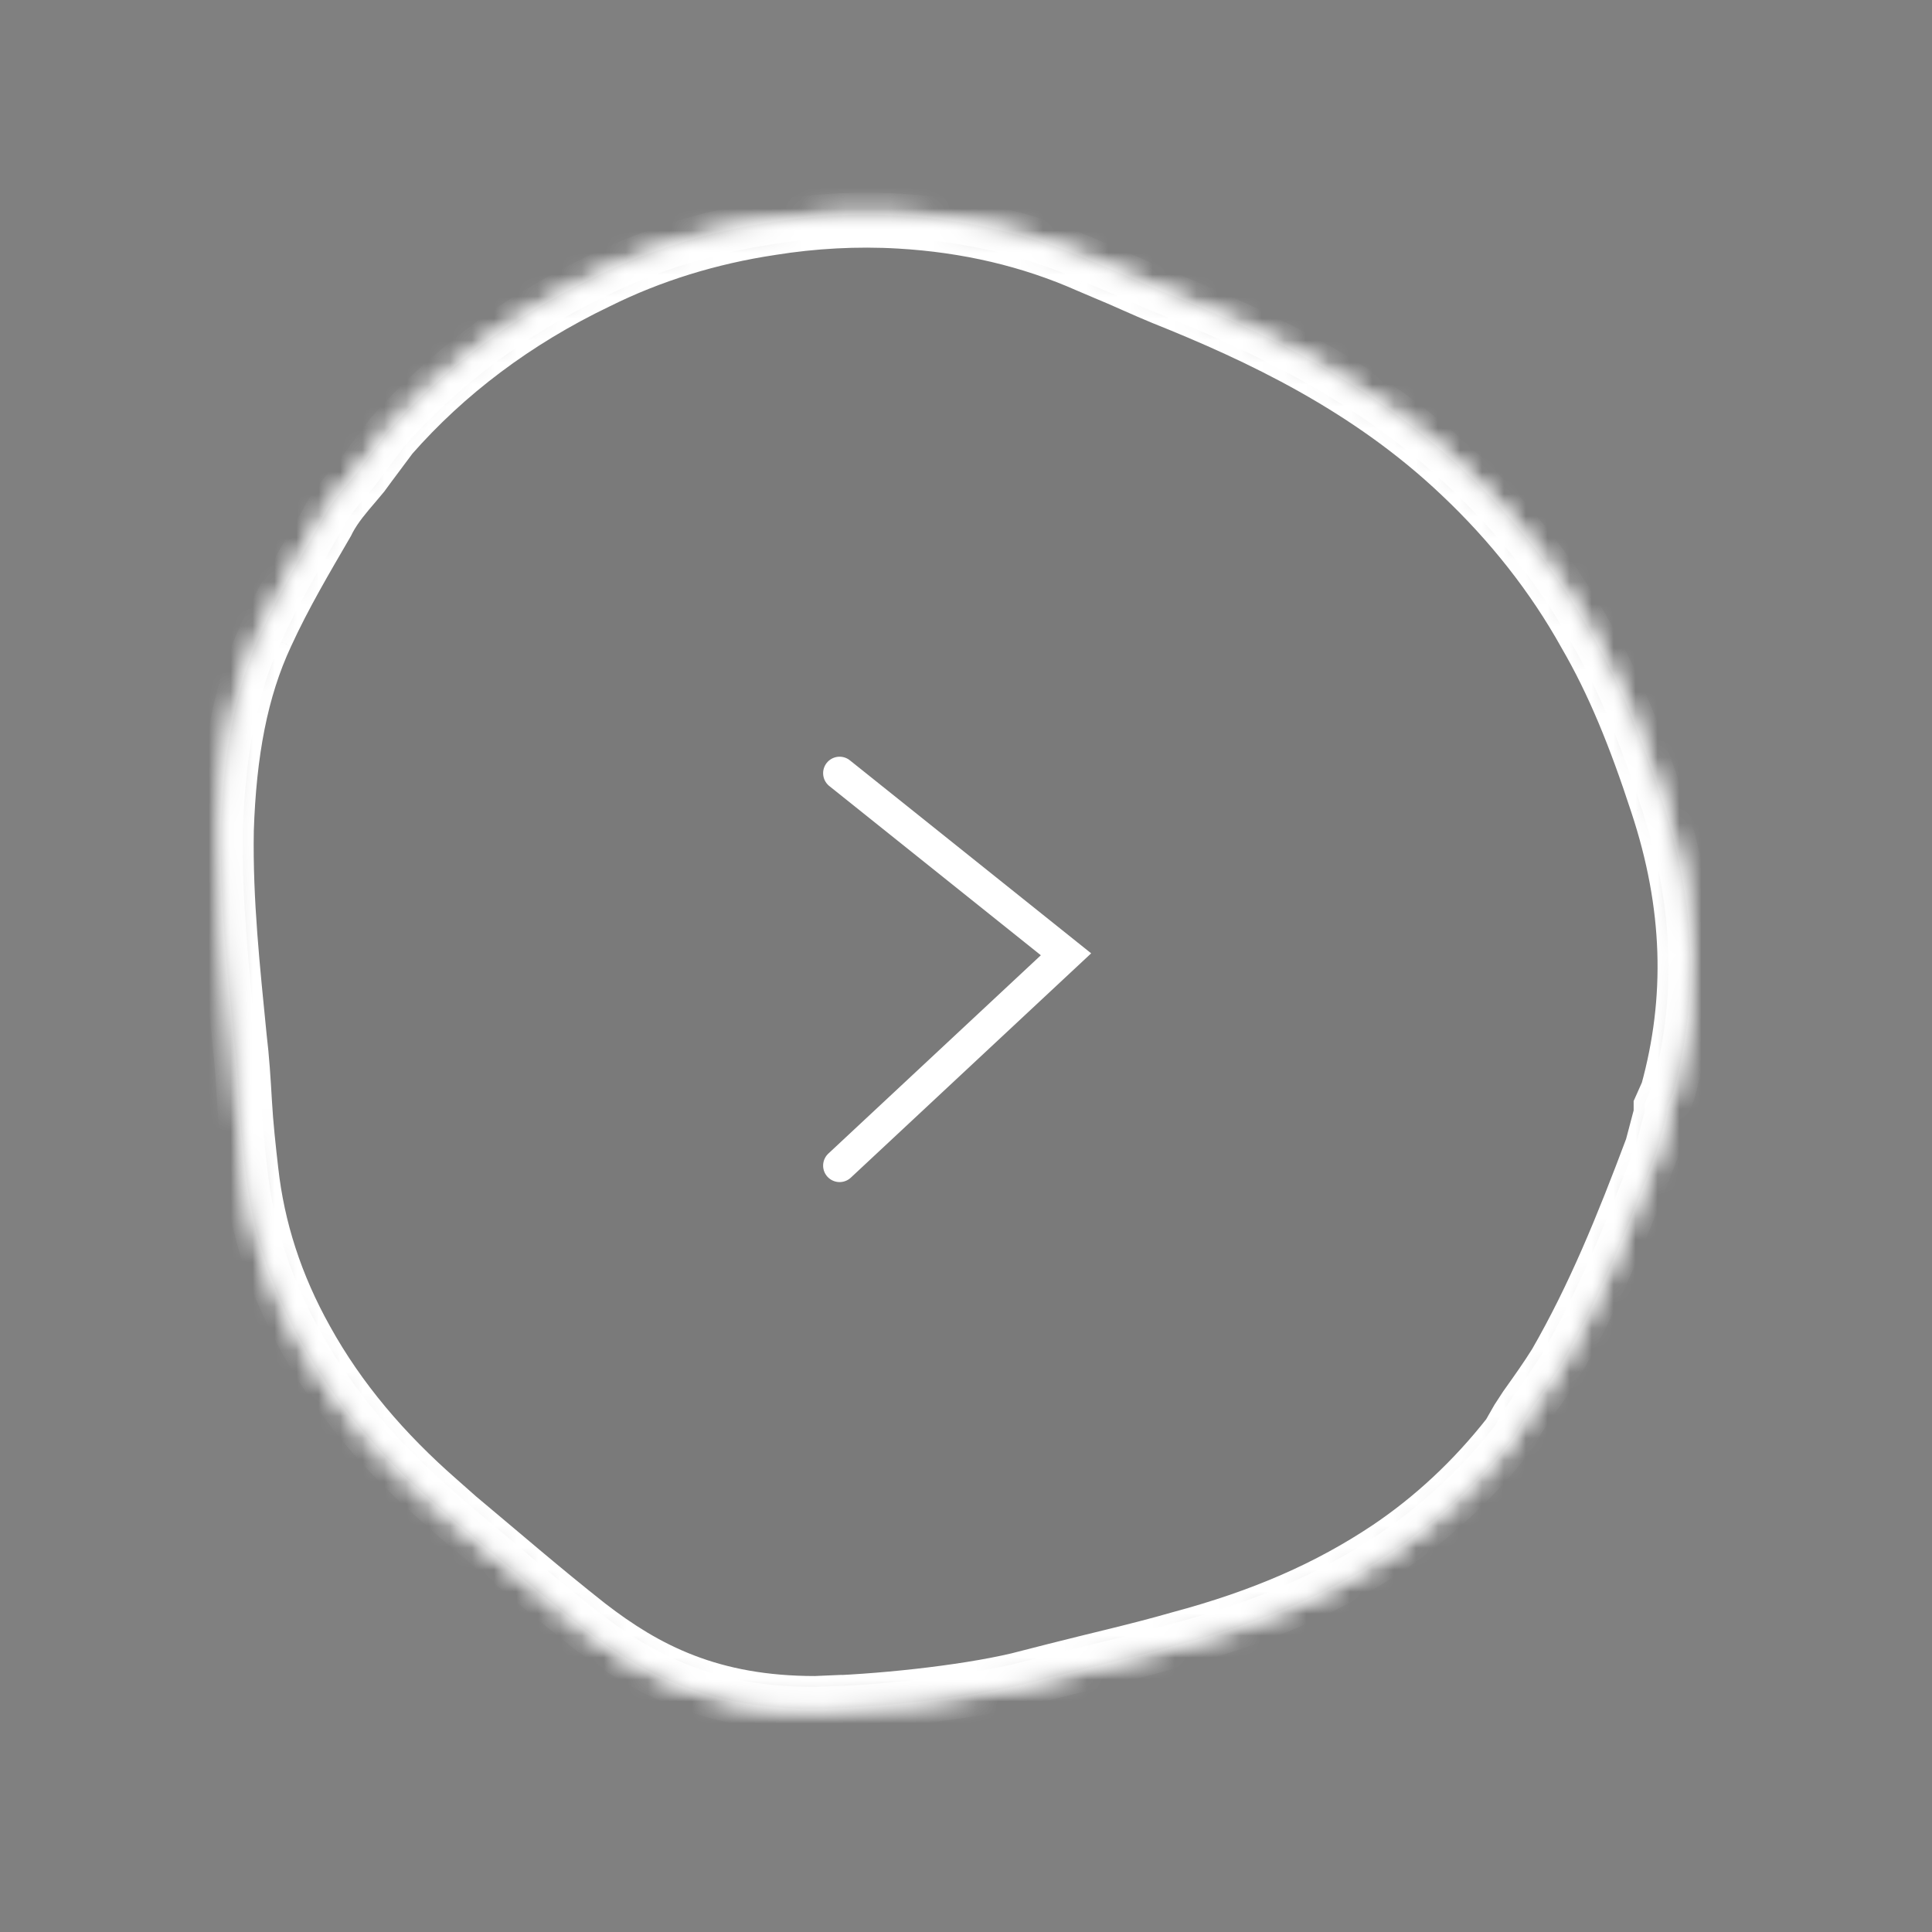 <svg width="88" height="88" viewBox="0 0 88 88" fill="none" xmlns="http://www.w3.org/2000/svg">
<rect x="0" y="0" width="88" height="88" fill="#808080" stroke="none"/>
<g id="Button / Arrow">
<g id="Group 306">
<g id="Vector">
<mask id="path-1-inside-1_1_5146" fill="white">
<path d="M38.409 77.787L37.125 77.841C39.901 77.781 43.901 77.365 46.441 76.762L48.094 76.34C49.984 75.857 51.874 75.435 53.764 74.893C57.602 73.867 60.614 72.541 63.331 70.732C65.398 69.345 67.288 67.596 68.941 65.485L69.355 64.762L69.709 64.219C70.182 63.556 70.654 62.892 71.067 62.229C72.839 59.153 74.138 55.957 75.497 52.339L75.91 50.771L75.91 50.47L76.205 49.806C77.387 45.525 77.268 41.183 75.733 36.54C74.729 33.464 73.725 30.992 72.426 28.761C70.949 26.107 69 23.635 66.697 21.464C62.445 17.424 57.425 15.072 53.055 13.323C52.169 12.961 51.283 12.539 50.397 12.177L49.689 11.876C46.972 10.67 44.078 10.006 41.007 9.825C38.999 9.705 36.991 9.825 35.102 10.127C32.267 10.549 29.55 11.393 27.129 12.599C23.349 14.408 20.16 16.821 17.62 19.715L16.676 20.982L16.321 21.464L15.967 21.886C15.553 22.369 15.081 22.911 14.727 23.575L14.668 23.695C13.723 25.323 12.719 27.012 11.892 28.821C10.711 31.354 10.179 34.248 10.061 37.806C10.002 41.062 10.357 44.258 10.652 47.274C10.77 48.239 10.829 49.203 10.888 50.229C10.947 51.254 11.065 52.339 11.183 53.364C11.479 56.018 12.305 58.611 13.723 61.143C15.258 63.917 17.325 66.329 19.806 68.5L20.692 69.284C22.64 70.912 24.589 72.601 26.656 74.229C29.314 76.279 32.312 77.841 37.125 77.841"/>
</mask>
<path d="M37.125 77.841L37.147 78.841L37.136 78.841L37.125 78.841L37.125 77.841ZM46.441 76.762L46.688 77.731L46.68 77.733L46.672 77.735L46.441 76.762ZM48.094 76.34L48.342 77.309L48.342 77.309L48.094 76.34ZM53.764 74.893L53.488 73.931L53.497 73.929L53.506 73.926L53.764 74.893ZM63.331 70.732L63.888 71.562L63.885 71.564L63.331 70.732ZM68.941 65.485L69.81 65.981L69.773 66.045L69.729 66.102L68.941 65.485ZM69.355 64.762L68.487 64.266L68.501 64.24L68.517 64.215L69.355 64.762ZM69.709 64.219L68.872 63.672L68.883 63.655L68.895 63.639L69.709 64.219ZM71.067 62.229L71.934 62.728L71.925 62.743L71.916 62.758L71.067 62.229ZM75.497 52.339L76.464 52.594L76.451 52.643L76.433 52.691L75.497 52.339ZM75.91 50.771L76.91 50.771L76.91 50.901L76.877 51.026L75.91 50.771ZM75.91 50.47L74.91 50.47L74.91 50.257L74.997 50.063L75.91 50.47ZM76.205 49.806L77.169 50.072L77.15 50.145L77.119 50.213L76.205 49.806ZM75.733 36.54L74.784 36.854L74.782 36.85L75.733 36.54ZM72.426 28.761L71.562 29.264L71.557 29.255L71.552 29.247L72.426 28.761ZM66.697 21.464L66.011 22.192L66.008 22.189L66.697 21.464ZM53.055 13.323L52.683 14.252L52.677 14.249L53.055 13.323ZM50.397 12.177L50.019 13.103L50.013 13.1L50.006 13.097L50.397 12.177ZM49.689 11.876L49.297 12.796L49.29 12.793L49.283 12.79L49.689 11.876ZM41.007 9.825L40.948 10.824L40.947 10.824L41.007 9.825ZM35.102 10.127L35.259 11.114L35.249 11.116L35.102 10.127ZM27.129 12.599L27.575 13.495L27.568 13.498L27.561 13.501L27.129 12.599ZM17.62 19.715L16.819 19.117L16.843 19.085L16.869 19.056L17.62 19.715ZM16.676 20.982L15.87 20.39L15.874 20.384L16.676 20.982ZM16.321 21.464L17.127 22.056L17.108 22.082L17.087 22.107L16.321 21.464ZM15.967 21.886L16.733 22.529L16.726 22.537L15.967 21.886ZM14.727 23.575L13.829 23.135L13.836 23.119L13.845 23.103L14.727 23.575ZM14.668 23.695L15.566 24.135L15.55 24.167L15.533 24.197L14.668 23.695ZM11.892 28.821L12.802 29.237L12.798 29.244L11.892 28.821ZM10.061 37.806L9.061 37.788L9.062 37.78L9.062 37.773L10.061 37.806ZM10.652 47.274L9.659 47.395L9.658 47.383L9.657 47.371L10.652 47.274ZM11.183 53.364L12.177 53.25L12.177 53.254L11.183 53.364ZM13.723 61.143L14.595 60.655L14.598 60.659L13.723 61.143ZM19.806 68.5L20.464 67.748L20.468 67.752L19.806 68.5ZM20.692 69.284L20.05 70.052L20.039 70.043L20.029 70.033L20.692 69.284ZM26.656 74.229L26.045 75.021L26.038 75.015L26.656 74.229ZM38.451 78.786L37.167 78.841L37.083 76.842L38.366 76.788L38.451 78.786ZM37.103 76.842C39.831 76.782 43.758 76.371 46.209 75.789L46.672 77.735C44.045 78.359 39.971 78.78 37.147 78.841L37.103 76.842ZM46.193 75.793L47.847 75.371L48.342 77.309L46.688 77.731L46.193 75.793ZM47.847 75.371C49.778 74.878 51.614 74.469 53.488 73.931L54.04 75.854C52.133 76.401 50.19 76.837 48.342 77.309L47.847 75.371ZM53.506 73.926C57.256 72.925 60.165 71.639 62.777 69.899L63.885 71.564C61.064 73.443 57.948 74.81 54.022 75.859L53.506 73.926ZM62.774 69.901C64.751 68.574 66.564 66.898 68.154 64.868L69.729 66.102C68.012 68.293 66.045 70.115 63.888 71.562L62.774 69.901ZM68.073 64.989L68.487 64.266L70.223 65.258L69.81 65.981L68.073 64.989ZM68.517 64.215L68.872 63.672L70.546 64.766L70.192 65.308L68.517 64.215ZM68.895 63.639C69.371 62.971 69.825 62.333 70.219 61.7L71.916 62.758C71.484 63.452 70.993 64.141 70.524 64.799L68.895 63.639ZM70.201 61.73C71.93 58.729 73.206 55.596 74.561 51.988L76.433 52.691C75.071 56.318 73.749 59.578 71.934 62.728L70.201 61.73ZM74.53 52.084L74.943 50.516L76.877 51.026L76.464 52.594L74.53 52.084ZM74.91 50.771L74.91 50.47L76.91 50.47L76.91 50.771L74.91 50.771ZM74.997 50.063L75.292 49.4L77.119 50.213L76.824 50.877L74.997 50.063ZM75.241 49.541C76.367 45.461 76.261 41.321 74.784 36.854L76.682 36.226C78.276 41.045 78.406 45.589 77.169 50.072L75.241 49.541ZM74.782 36.85C73.79 33.809 72.811 31.41 71.562 29.264L73.29 28.257C74.639 30.574 75.668 33.12 76.684 36.229L74.782 36.85ZM71.552 29.247C70.128 26.689 68.245 24.297 66.011 22.192L67.383 20.736C69.756 22.973 71.77 25.526 73.3 28.274L71.552 29.247ZM66.008 22.189C61.897 18.282 57.02 15.987 52.683 14.251L53.426 12.395C57.83 14.157 62.993 16.565 67.386 20.739L66.008 22.189ZM52.677 14.249C52.218 14.062 51.762 13.86 51.322 13.665C50.876 13.468 50.447 13.277 50.019 13.103L50.776 11.252C51.234 11.439 51.69 11.641 52.131 11.836C52.576 12.033 53.006 12.223 53.433 12.397L52.677 14.249ZM50.006 13.097L49.297 12.796L50.08 10.956L50.789 11.257L50.006 13.097ZM49.283 12.79C46.686 11.637 43.911 10.998 40.948 10.824L41.066 8.827C44.246 9.014 47.258 9.703 50.094 10.962L49.283 12.79ZM40.947 10.824C39.017 10.708 37.083 10.823 35.259 11.114L34.944 9.139C36.9 8.827 38.981 8.702 41.067 8.827L40.947 10.824ZM35.249 11.116C32.512 11.524 29.897 12.338 27.575 13.495L26.683 11.704C29.203 10.449 32.021 9.575 34.954 9.138L35.249 11.116ZM27.561 13.501C23.897 15.255 20.818 17.587 18.372 20.375L16.869 19.056C19.502 16.055 22.801 13.562 26.697 11.697L27.561 13.501ZM18.422 20.313L17.477 21.58L15.874 20.384L16.819 19.117L18.422 20.313ZM17.482 21.573L17.127 22.056L15.515 20.872L15.87 20.39L17.482 21.573ZM17.087 22.107L16.733 22.529L15.201 21.243L15.555 20.821L17.087 22.107ZM16.726 22.537C16.3 23.034 15.903 23.495 15.609 24.046L13.845 23.103C14.259 22.327 14.807 21.703 15.208 21.235L16.726 22.537ZM15.625 24.015L15.566 24.135L13.77 23.255L13.829 23.135L15.625 24.015ZM15.533 24.197C14.579 25.841 13.604 27.482 12.802 29.237L10.982 28.405C11.834 26.542 12.867 24.806 13.803 23.193L15.533 24.197ZM12.798 29.244C11.694 31.611 11.176 34.359 11.061 37.839L9.062 37.773C9.182 34.138 9.727 31.096 10.986 28.398L12.798 29.244ZM11.061 37.824C11.003 41.01 11.35 44.139 11.647 47.176L9.657 47.371C9.363 44.378 9.001 41.115 9.061 37.788L11.061 37.824ZM11.644 47.152C11.767 48.153 11.827 49.148 11.886 50.171L9.89 50.286C9.83 49.259 9.773 48.324 9.659 47.395L11.644 47.152ZM11.886 50.171C11.944 51.165 12.059 52.225 12.177 53.25L10.19 53.479C10.072 52.453 9.951 51.343 9.89 50.286L11.886 50.171ZM12.177 53.254C12.457 55.77 13.241 58.235 14.595 60.655L12.85 61.632C11.37 58.986 10.5 56.265 10.189 53.475L12.177 53.254ZM14.598 60.659C16.067 63.313 18.053 65.638 20.464 67.748L19.147 69.253C16.597 67.021 14.45 64.522 12.848 61.628L14.598 60.659ZM20.468 67.752L21.354 68.535L20.029 70.033L19.143 69.249L20.468 67.752ZM21.333 68.517C23.3 70.16 25.223 71.827 27.275 73.444L26.038 75.015C23.956 73.375 21.981 71.665 20.05 70.052L21.333 68.517ZM27.267 73.438C29.795 75.388 32.584 76.841 37.125 76.841L37.125 78.841C32.041 78.841 28.833 77.171 26.046 75.021L27.267 73.438Z" fill="white" mask="url(#path-1-inside-1_1_5146)"/>
</g>
<g id="Vector_2">
<mask id="path-3-inside-2_1_5146" fill="white">
<path d="M38.409 77.787L37.125 77.841C39.901 77.781 43.901 77.365 46.441 76.762L48.094 76.34C49.984 75.857 51.874 75.435 53.764 74.893C57.602 73.867 60.614 72.541 63.331 70.732C65.398 69.345 67.288 67.596 68.941 65.485L69.355 64.762L69.709 64.219C70.182 63.556 70.654 62.892 71.067 62.229C72.839 59.153 74.138 55.957 75.497 52.339L75.91 50.771L75.91 50.47L76.205 49.806C77.387 45.525 77.268 41.183 75.733 36.54C74.729 33.464 73.725 30.992 72.426 28.761C70.949 26.107 69 23.635 66.697 21.464C62.445 17.424 57.425 15.072 53.055 13.323C52.169 12.961 51.283 12.539 50.397 12.177L49.689 11.876C46.972 10.67 44.078 10.006 41.007 9.825C38.999 9.705 36.991 9.825 35.102 10.127C32.267 10.549 29.55 11.393 27.129 12.599C23.349 14.408 20.16 16.821 17.62 19.715L16.676 20.982L16.321 21.464L15.967 21.886C15.553 22.369 15.081 22.911 14.727 23.575L14.668 23.695C13.723 25.323 12.719 27.012 11.892 28.821C10.711 31.354 10.179 34.248 10.061 37.806C10.002 41.062 10.357 44.258 10.652 47.274C10.77 48.239 10.829 49.203 10.888 50.229C10.947 51.254 11.065 52.339 11.183 53.364C11.479 56.018 12.305 58.611 13.723 61.143C15.258 63.917 17.325 66.329 19.806 68.5L20.692 69.284C22.64 70.912 24.589 72.601 26.656 74.229C29.314 76.279 32.312 77.841 37.125 77.841"/>
</mask>
<path d="M38.409 77.787L37.125 77.841C39.901 77.781 43.901 77.365 46.441 76.762L48.094 76.34C49.984 75.857 51.874 75.435 53.764 74.893C57.602 73.867 60.614 72.541 63.331 70.732C65.398 69.345 67.288 67.596 68.941 65.485L69.355 64.762L69.709 64.219C70.182 63.556 70.654 62.892 71.067 62.229C72.839 59.153 74.138 55.957 75.497 52.339L75.91 50.771L75.91 50.47L76.205 49.806C77.387 45.525 77.268 41.183 75.733 36.54C74.729 33.464 73.725 30.992 72.426 28.761C70.949 26.107 69 23.635 66.697 21.464C62.445 17.424 57.425 15.072 53.055 13.323C52.169 12.961 51.283 12.539 50.397 12.177L49.689 11.876C46.972 10.67 44.078 10.006 41.007 9.825C38.999 9.705 36.991 9.825 35.102 10.127C32.267 10.549 29.55 11.393 27.129 12.599C23.349 14.408 20.16 16.821 17.62 19.715L16.676 20.982L16.321 21.464L15.967 21.886C15.553 22.369 15.081 22.911 14.727 23.575L14.668 23.695C13.723 25.323 12.719 27.012 11.892 28.821C10.711 31.354 10.179 34.248 10.061 37.806C10.002 41.062 10.357 44.258 10.652 47.274C10.77 48.239 10.829 49.203 10.888 50.229C10.947 51.254 11.065 52.339 11.183 53.364C11.479 56.018 12.305 58.611 13.723 61.143C15.258 63.917 17.325 66.329 19.806 68.5L20.692 69.284C22.64 70.912 24.589 72.601 26.656 74.229C29.314 76.279 32.312 77.841 37.125 77.841" fill="black" fill-opacity="0.05"/>
<path d="M37.125 77.841L37.158 79.341L37.141 79.341L37.125 79.341L37.125 77.841ZM46.441 76.762L46.812 78.215L46.799 78.219L46.787 78.221L46.441 76.762ZM48.094 76.34L48.465 77.793L48.465 77.793L48.094 76.34ZM53.764 74.893L53.35 73.451L53.363 73.447L53.377 73.443L53.764 74.893ZM63.331 70.732L64.167 71.977L64.162 71.98L63.331 70.732ZM68.941 65.485L70.244 66.229L70.19 66.324L70.122 66.41L68.941 65.485ZM69.355 64.762L68.052 64.018L68.074 63.979L68.099 63.942L69.355 64.762ZM69.709 64.219L68.453 63.399L68.47 63.373L68.487 63.349L69.709 64.219ZM71.067 62.229L72.367 62.978L72.354 63L72.34 63.022L71.067 62.229ZM75.497 52.339L76.947 52.722L76.928 52.795L76.901 52.866L75.497 52.339ZM75.91 50.771L77.41 50.771L77.41 50.966L77.361 51.154L75.91 50.771ZM75.91 50.47L74.41 50.47L74.41 50.151L74.54 49.86L75.91 50.47ZM76.205 49.806L77.651 50.205L77.621 50.314L77.576 50.416L76.205 49.806ZM75.733 36.54L74.309 37.011L74.307 37.005L75.733 36.54ZM72.426 28.761L71.129 29.515L71.122 29.503L71.115 29.49L72.426 28.761ZM66.697 21.464L65.668 22.555L65.664 22.551L66.697 21.464ZM53.055 13.323L52.498 14.716L52.488 14.712L53.055 13.323ZM50.397 12.177L49.83 13.566L49.82 13.562L49.81 13.557L50.397 12.177ZM49.689 11.876L49.102 13.256L49.091 13.251L49.08 13.247L49.689 11.876ZM41.007 9.825L40.919 11.323L40.917 11.323L41.007 9.825ZM35.102 10.127L35.338 11.608L35.33 11.609L35.322 11.611L35.102 10.127ZM27.129 12.599L27.797 13.942L27.787 13.947L27.776 13.952L27.129 12.599ZM17.62 19.715L16.418 18.818L16.454 18.77L16.493 18.726L17.62 19.715ZM16.676 20.982L15.467 20.093L15.473 20.084L16.676 20.982ZM16.321 21.464L17.53 22.352L17.501 22.391L17.47 22.428L16.321 21.464ZM15.967 21.886L17.116 22.85L17.111 22.856L17.106 22.862L15.967 21.886ZM14.727 23.575L13.38 22.915L13.391 22.891L13.404 22.868L14.727 23.575ZM14.668 23.695L16.015 24.355L15.992 24.402L15.965 24.448L14.668 23.695ZM11.892 28.821L13.256 29.445L13.251 29.455L11.892 28.821ZM10.061 37.806L8.561 37.779L8.562 37.768L8.562 37.756L10.061 37.806ZM10.652 47.274L9.163 47.456L9.161 47.438L9.159 47.42L10.652 47.274ZM11.183 53.364L12.673 53.193L12.674 53.198L11.183 53.364ZM13.723 61.143L15.032 60.411L15.035 60.417L13.723 61.143ZM19.806 68.5L20.794 67.372L20.8 67.377L19.806 68.5ZM20.692 69.284L19.73 70.436L19.713 70.422L19.697 70.408L20.692 69.284ZM26.656 74.229L25.74 75.417L25.734 75.412L25.728 75.408L26.656 74.229ZM38.472 79.286L37.188 79.34L37.062 76.343L38.345 76.288L38.472 79.286ZM37.092 76.342C39.796 76.283 43.686 75.874 46.094 75.303L46.787 78.221C44.116 78.856 40.005 79.279 37.158 79.341L37.092 76.342ZM46.069 75.309L47.723 74.886L48.465 77.793L46.812 78.215L46.069 75.309ZM47.723 74.886C49.674 74.388 51.485 73.986 53.35 73.451L54.178 76.334C52.263 76.884 50.294 77.326 48.465 77.793L47.723 74.886ZM53.377 73.443C57.083 72.453 59.94 71.188 62.499 69.483L64.162 71.98C61.289 73.894 58.121 75.281 54.151 76.342L53.377 73.443ZM62.495 69.486C64.428 68.189 66.202 66.55 67.761 64.56L70.122 66.41C68.374 68.642 66.368 70.5 64.167 71.977L62.495 69.486ZM67.639 64.741L68.052 64.018L70.657 65.506L70.244 66.229L67.639 64.741ZM68.099 63.942L68.453 63.399L70.965 65.039L70.611 65.582L68.099 63.942ZM68.487 63.349C68.965 62.678 69.41 62.053 69.794 61.435L72.34 63.022C71.898 63.732 71.398 64.433 70.931 65.089L68.487 63.349ZM69.768 61.48C71.475 58.516 72.74 55.416 74.092 51.812L76.901 52.866C75.537 56.499 74.203 59.791 72.367 62.978L69.768 61.48ZM74.046 51.957L74.46 50.389L77.361 51.154L76.947 52.722L74.046 51.957ZM74.41 50.771L74.41 50.47L77.41 50.47L77.41 50.771L74.41 50.771ZM74.54 49.86L74.835 49.196L77.576 50.416L77.281 51.08L74.54 49.86ZM74.759 49.407C75.857 45.428 75.757 41.389 74.309 37.011L77.157 36.069C78.78 40.977 78.916 45.621 77.651 50.205L74.759 49.407ZM74.307 37.005C73.32 33.981 72.354 31.619 71.129 29.515L73.722 28.006C75.096 30.365 76.138 32.947 77.159 36.074L74.307 37.005ZM71.115 29.49C69.718 26.979 67.867 24.628 65.668 22.555L67.726 20.372C70.134 22.642 72.181 25.235 73.737 28.031L71.115 29.49ZM65.664 22.551C61.622 18.711 56.818 16.444 52.498 14.716L53.612 11.93C58.033 13.699 63.268 16.136 67.73 20.377L65.664 22.551ZM52.488 14.712C52.021 14.521 51.559 14.316 51.119 14.122C50.673 13.924 50.25 13.737 49.83 13.566L50.965 10.789C51.431 10.979 51.894 11.184 52.333 11.378C52.779 11.576 53.203 11.763 53.622 11.934L52.488 14.712ZM49.81 13.557L49.102 13.256L50.276 10.495L50.985 10.797L49.81 13.557ZM49.08 13.247C46.542 12.12 43.827 11.494 40.919 11.323L41.095 8.328C44.329 8.519 47.402 9.219 50.297 10.505L49.08 13.247ZM40.917 11.323C39.027 11.209 37.128 11.323 35.338 11.608L34.865 8.646C36.854 8.328 38.972 8.2 41.097 8.328L40.917 11.323ZM35.322 11.611C32.635 12.011 30.071 12.81 27.797 13.942L26.46 11.257C29.03 9.977 31.898 9.087 34.881 8.643L35.322 11.611ZM27.776 13.952C24.171 15.678 21.147 17.97 18.748 20.704L16.493 18.726C19.172 15.672 22.527 13.139 26.481 11.246L27.776 13.952ZM18.823 20.612L17.878 21.879L15.473 20.084L16.418 18.818L18.823 20.612ZM17.884 21.869L17.53 22.352L15.112 20.576L15.467 20.094L17.884 21.869ZM17.47 22.428L17.116 22.85L14.818 20.922L15.172 20.5L17.47 22.428ZM17.106 22.862C16.673 23.367 16.314 23.787 16.05 24.281L13.404 22.868C13.848 22.035 14.434 21.37 14.828 20.91L17.106 22.862ZM16.074 24.235L16.015 24.355L13.321 23.035L13.38 22.915L16.074 24.235ZM15.965 24.448C15.006 26.1 14.046 27.717 13.256 29.444L10.528 28.197C11.392 26.307 12.439 24.547 13.37 22.942L15.965 24.448ZM13.251 29.455C12.186 31.74 11.675 34.414 11.56 37.856L8.562 37.756C8.684 34.082 9.236 30.968 10.533 28.187L13.251 29.455ZM11.561 37.833C11.504 40.983 11.846 44.08 12.145 47.127L9.159 47.42C8.867 44.437 8.5 41.142 8.561 37.779L11.561 37.833ZM12.141 47.091C12.265 48.111 12.327 49.12 12.386 50.142L9.39 50.315C9.331 49.286 9.274 48.367 9.163 47.456L12.141 47.091ZM12.386 50.142C12.442 51.121 12.555 52.169 12.673 53.193L9.693 53.536C9.575 52.51 9.452 51.387 9.39 50.315L12.386 50.142ZM12.674 53.198C12.946 55.646 13.709 58.047 15.032 60.411L12.414 61.876C10.902 59.174 10.011 56.389 9.692 53.53L12.674 53.198ZM15.035 60.417C16.471 63.011 18.417 65.292 20.794 67.372L18.818 69.629C16.233 67.367 14.046 64.824 12.41 61.87L15.035 60.417ZM20.8 67.377L21.686 68.161L19.697 70.408L18.812 69.624L20.8 67.377ZM21.653 68.133C23.629 69.784 25.54 71.44 27.584 73.051L25.728 75.408C23.639 73.762 21.651 72.041 19.73 70.436L21.653 68.133ZM27.573 73.042C30.035 74.942 32.72 76.341 37.125 76.341L37.125 79.341C31.905 79.341 28.593 77.618 25.74 75.417L27.573 73.042Z" fill="white" mask="url(#path-3-inside-2_1_5146)"/>
</g>
<path id="Vector 45" d="M38.242 35.217L48.555 43.467L38.242 53.092" stroke="white" stroke-width="1.5" stroke-linecap="round"/>
</g>
</g>
</svg>
